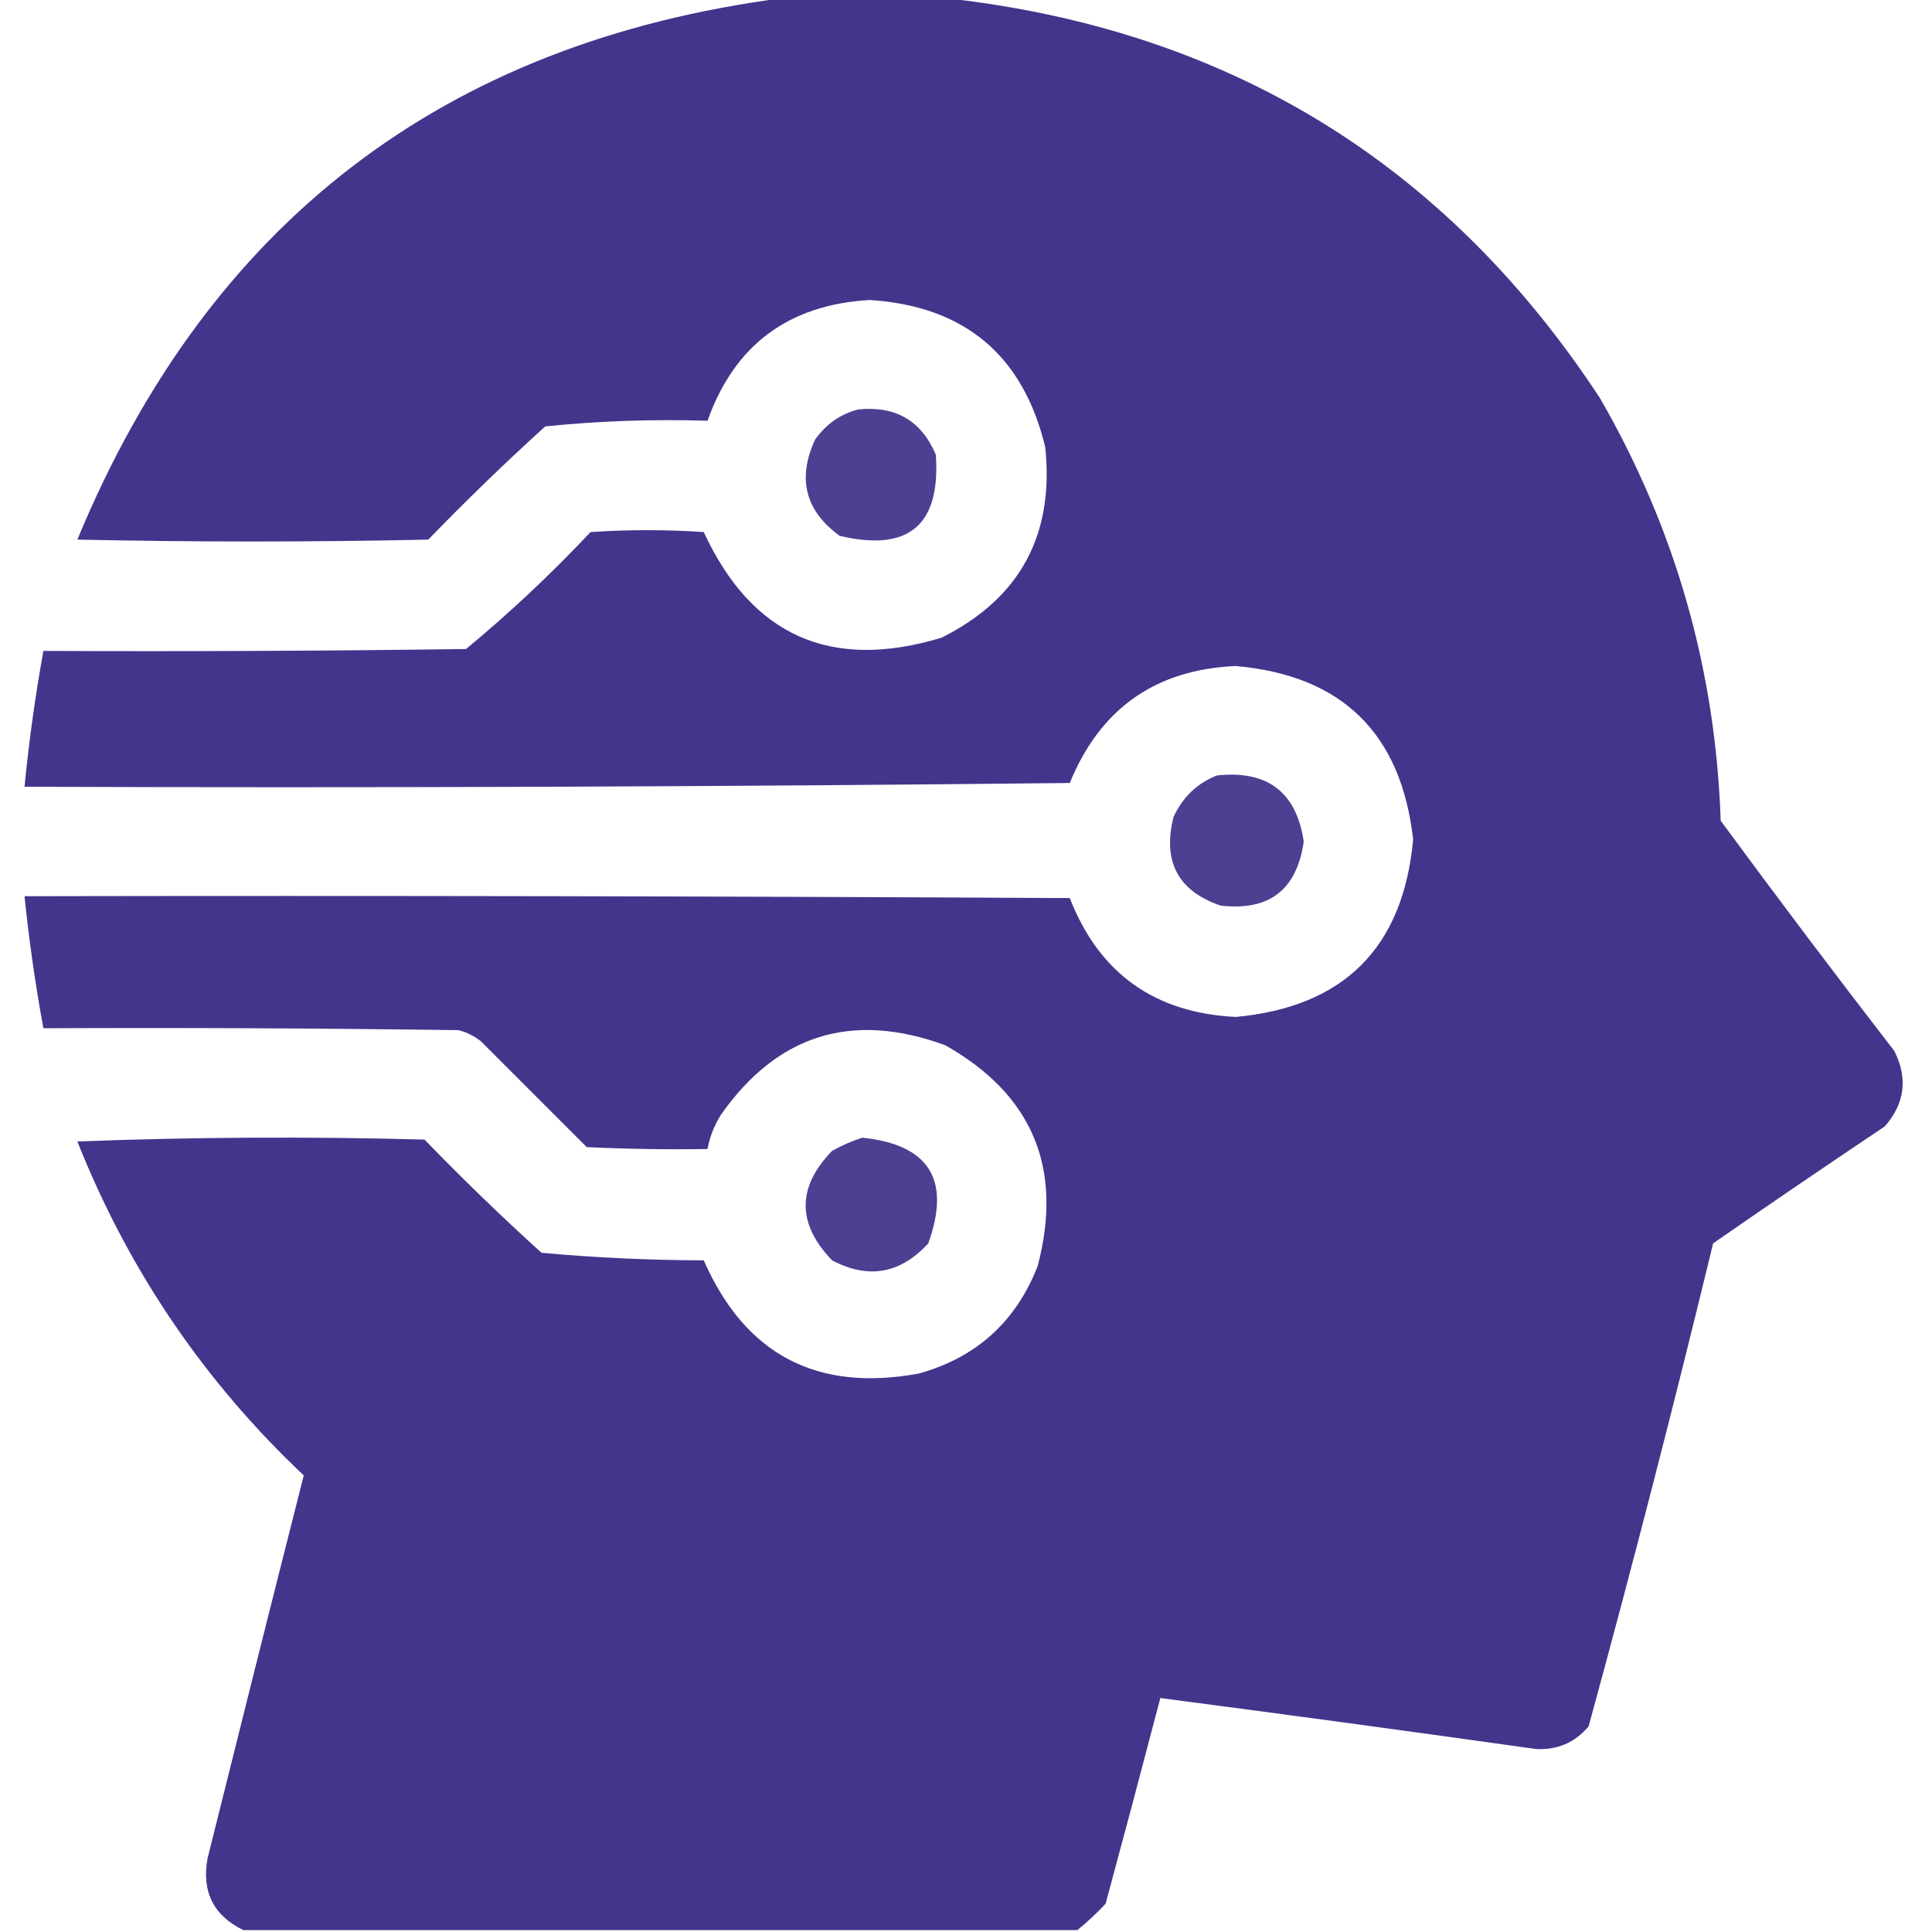 <svg xmlns="http://www.w3.org/2000/svg" width="117" height="117" viewBox="0 0 117 117" fill="none"><g clip-path="url(#clip0_1544_42)"><path opacity="0.987" fill-rule="evenodd" clip-rule="evenodd" d="M47.417 -0.114C50.692 -0.114 53.968 -0.114 57.243 -0.114C74.31 1.768 87.526 9.842 96.891 24.108C101.457 32.02 103.895 40.552 104.203 49.702C107.651 54.39 111.155 59.036 114.715 63.642C115.549 65.296 115.359 66.819 114.144 68.212C110.658 70.545 107.192 72.906 103.746 75.296C101.374 85.088 98.861 94.838 96.205 104.546C95.374 105.534 94.307 105.991 93.006 105.917C85.421 104.849 77.841 103.821 70.269 102.832C69.183 106.982 68.079 111.133 66.955 115.286C66.408 115.873 65.836 116.406 65.241 116.886C48.407 116.886 31.573 116.886 14.739 116.886C12.929 116.007 12.205 114.56 12.568 112.544C14.493 104.808 16.435 97.076 18.395 89.35C12.34 83.633 7.769 76.892 4.685 69.126C11.691 68.859 18.699 68.821 25.708 69.012C28 71.38 30.361 73.665 32.792 75.867C36.046 76.164 39.321 76.317 42.618 76.324C45.127 82.035 49.469 84.32 55.644 83.18C59.127 82.21 61.527 80.039 62.842 76.667C64.398 70.743 62.532 66.287 57.243 63.299C51.603 61.232 47.071 62.642 43.647 67.526C43.249 68.168 42.982 68.854 42.847 69.583C40.408 69.621 37.97 69.583 35.534 69.469C33.401 67.336 31.268 65.203 29.136 63.07C28.73 62.742 28.273 62.513 27.765 62.385C19.386 62.27 11.007 62.232 2.628 62.27C2.14 59.619 1.759 56.953 1.485 54.273C22.585 54.234 43.685 54.273 64.784 54.387C66.566 58.945 69.917 61.344 74.839 61.585C81.392 60.974 84.972 57.393 85.579 50.845C84.857 44.41 81.277 40.905 74.839 40.333C69.98 40.544 66.628 42.906 64.784 47.417C43.685 47.645 22.585 47.722 1.485 47.645C1.754 44.888 2.135 42.146 2.628 39.419C11.159 39.457 19.691 39.419 28.222 39.305C30.873 37.111 33.387 34.749 35.763 32.221C38.048 32.068 40.333 32.068 42.618 32.221C45.527 38.511 50.326 40.643 57.015 38.619C61.761 36.25 63.856 32.403 63.299 27.079C61.956 21.51 58.414 18.539 52.673 18.167C47.755 18.45 44.48 20.887 42.847 25.48C39.555 25.377 36.279 25.491 33.02 25.822C30.59 28.024 28.228 30.309 25.936 32.678C18.852 32.83 11.769 32.83 4.685 32.678C12.627 13.496 26.872 2.565 47.417 -0.114Z" fill="#41338B"></path><path opacity="0.933" fill-rule="evenodd" clip-rule="evenodd" d="M51.987 24.794C54.242 24.568 55.804 25.482 56.672 27.536C56.972 31.805 55.029 33.443 50.845 32.449C48.764 30.928 48.269 28.986 49.359 26.622C50.036 25.672 50.912 25.062 51.987 24.794Z" fill="#41338B"></path><path opacity="0.936" fill-rule="evenodd" clip-rule="evenodd" d="M73.696 46.96C76.755 46.633 78.507 47.966 78.952 50.959C78.54 53.885 76.864 55.18 73.925 54.844C71.342 53.965 70.39 52.175 71.068 49.474C71.625 48.268 72.501 47.431 73.696 46.96Z" fill="#41338B"></path><path opacity="0.935" fill-rule="evenodd" clip-rule="evenodd" d="M52.216 68.897C56.271 69.313 57.604 71.446 56.215 75.296C54.524 77.142 52.582 77.485 50.388 76.324C48.257 74.106 48.257 71.897 50.388 69.697C50.995 69.359 51.605 69.093 52.216 68.897Z" fill="#41338B"></path></g><defs><clipPath id="clip0_1544_42"><rect width="117" height="117" fill="white"></rect></clipPath></defs></svg>